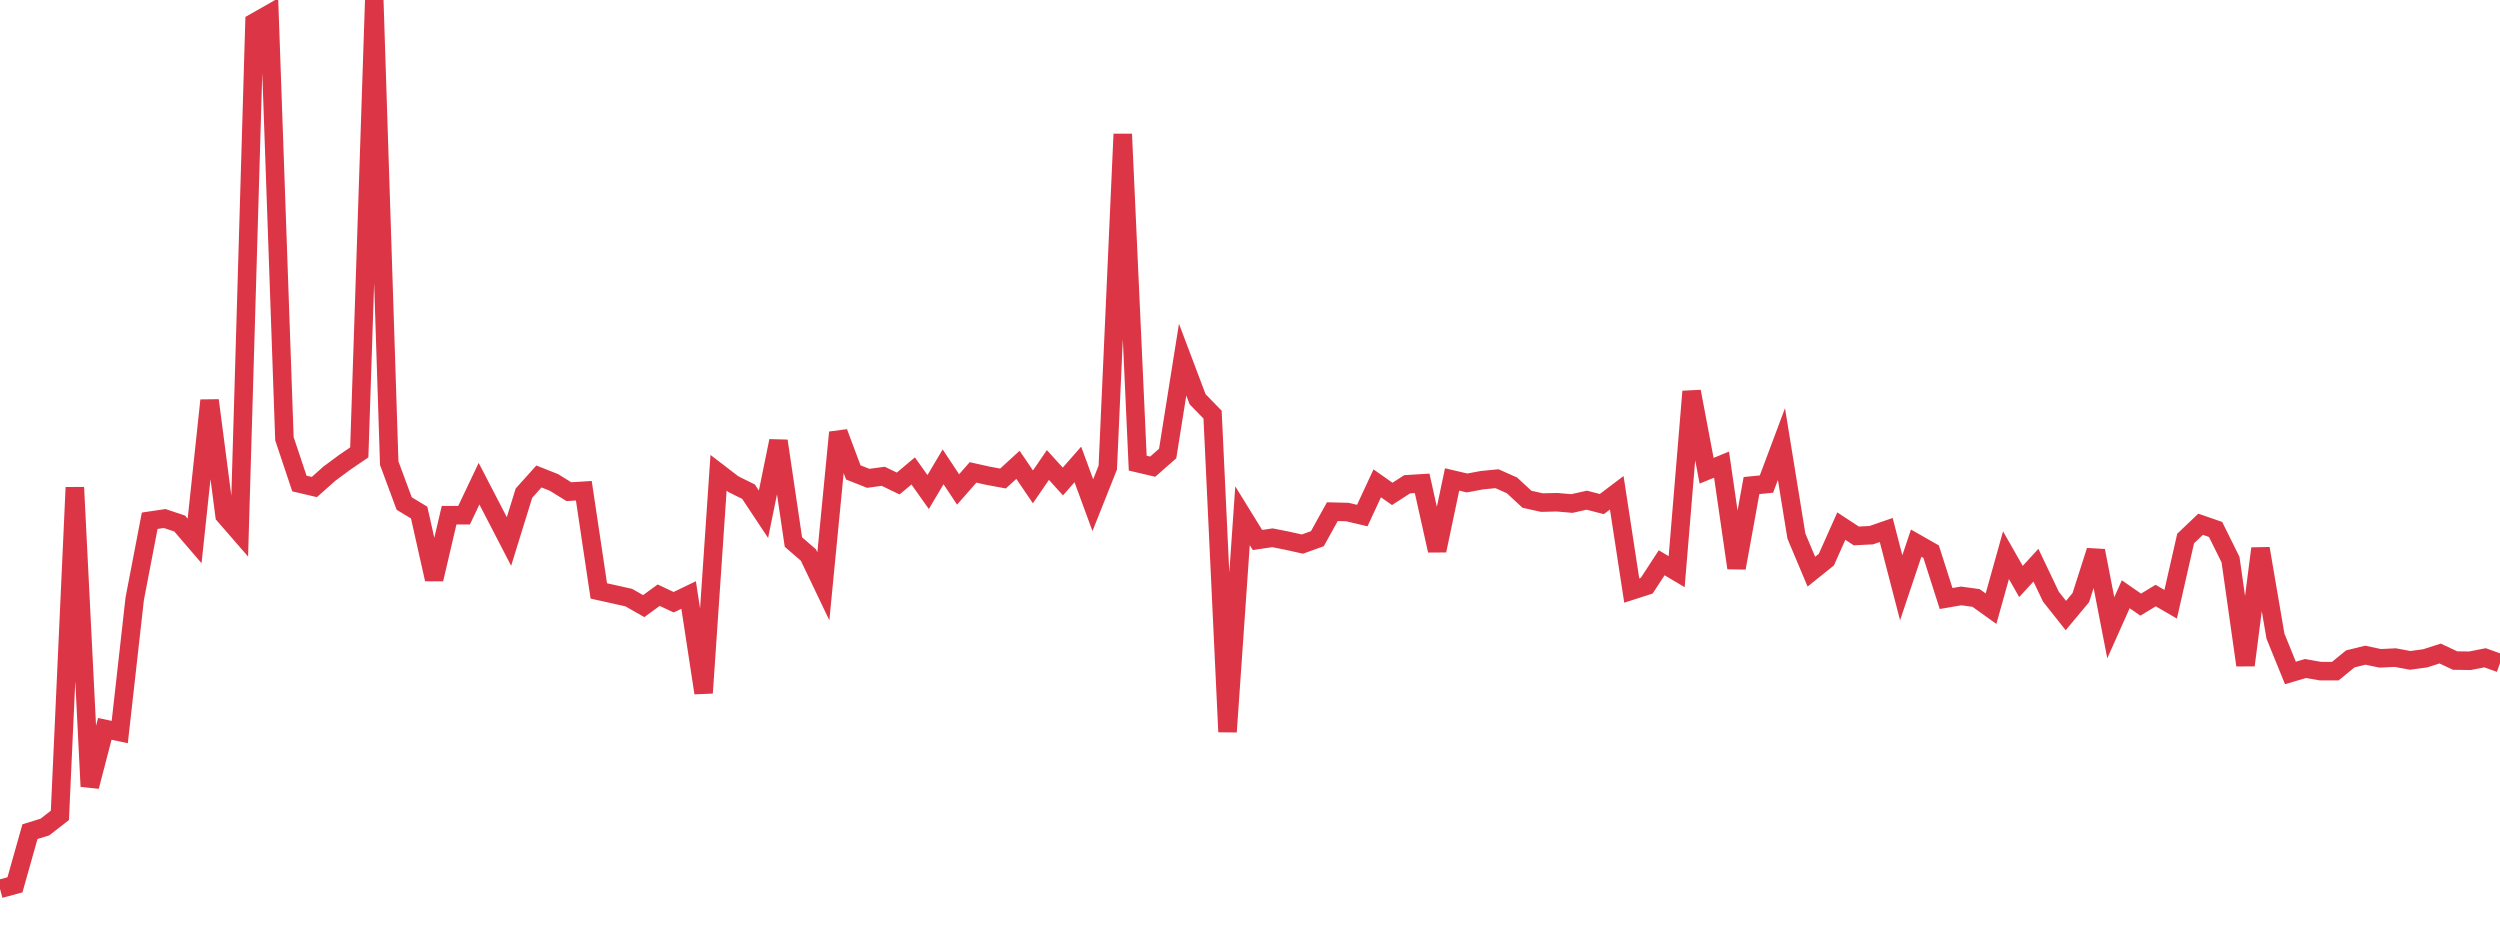 <?xml version="1.0" standalone="no"?>
<!DOCTYPE svg PUBLIC "-//W3C//DTD SVG 1.1//EN" "http://www.w3.org/Graphics/SVG/1.1/DTD/svg11.dtd">
<svg width="135" height="50" viewBox="0 0 135 50" preserveAspectRatio="none" class="sparkline" xmlns="http://www.w3.org/2000/svg"
xmlns:xlink="http://www.w3.org/1999/xlink"><path  class="sparkline--line" d="M 0 48 L 0 48 L 0.808 47.78 L 1.617 44.91 L 2.425 44.66 L 3.234 44.03 L 4.042 26.32 L 4.85 42.47 L 5.659 39.36 L 6.467 39.53 L 7.275 32.33 L 8.084 28.12 L 8.892 28 L 9.701 28.27 L 10.509 29.21 L 11.317 21.62 L 12.126 27.83 L 12.934 28.76 L 13.743 1.21 L 14.551 0.75 L 15.359 23.69 L 16.168 26.11 L 16.976 26.3 L 17.784 25.58 L 18.593 24.98 L 19.401 24.43 L 20.21 0 L 21.018 25.01 L 21.826 27.19 L 22.635 27.68 L 23.443 31.28 L 24.251 27.82 L 25.06 27.82 L 25.868 26.12 L 26.677 27.68 L 27.485 29.24 L 28.293 26.63 L 29.102 25.73 L 29.91 26.05 L 30.719 26.55 L 31.527 26.5 L 32.335 31.91 L 33.144 32.09 L 33.952 32.27 L 34.76 32.73 L 35.569 32.14 L 36.377 32.52 L 37.186 32.13 L 37.994 37.42 L 38.802 25.53 L 39.611 26.15 L 40.419 26.55 L 41.228 27.77 L 42.036 23.81 L 42.844 29.27 L 43.653 29.97 L 44.461 31.66 L 45.269 23.35 L 46.078 25.51 L 46.886 25.83 L 47.695 25.72 L 48.503 26.11 L 49.311 25.43 L 50.12 26.57 L 50.928 25.21 L 51.737 26.43 L 52.545 25.51 L 53.353 25.69 L 54.162 25.84 L 54.97 25.1 L 55.778 26.29 L 56.587 25.11 L 57.395 26 L 58.204 25.08 L 59.012 27.28 L 59.82 25.25 L 60.629 7.24 L 61.437 25.01 L 62.246 25.2 L 63.054 24.49 L 63.862 19.42 L 64.671 21.56 L 65.479 22.39 L 66.287 39.52 L 67.096 27.85 L 67.904 29.16 L 68.713 29.04 L 69.521 29.2 L 70.329 29.38 L 71.138 29.09 L 71.946 27.63 L 72.754 27.65 L 73.563 27.84 L 74.371 26.1 L 75.18 26.67 L 75.988 26.15 L 76.796 26.1 L 77.605 29.73 L 78.413 25.89 L 79.222 26.08 L 80.03 25.93 L 80.838 25.85 L 81.647 26.21 L 82.455 26.96 L 83.263 27.14 L 84.072 27.12 L 84.88 27.19 L 85.689 27.01 L 86.497 27.22 L 87.305 26.61 L 88.114 31.89 L 88.922 31.63 L 89.731 30.39 L 90.539 30.87 L 91.347 21.14 L 92.156 25.42 L 92.964 25.09 L 93.772 30.67 L 94.581 26.22 L 95.389 26.14 L 96.198 23.98 L 97.006 28.95 L 97.814 30.87 L 98.623 30.22 L 99.431 28.41 L 100.24 28.94 L 101.048 28.9 L 101.856 28.62 L 102.665 31.74 L 103.473 29.33 L 104.281 29.79 L 105.09 32.32 L 105.898 32.18 L 106.707 32.29 L 107.515 32.87 L 108.323 29.98 L 109.132 31.4 L 109.94 30.52 L 110.749 32.22 L 111.557 33.24 L 112.365 32.27 L 113.174 29.74 L 113.982 33.9 L 114.79 32.09 L 115.599 32.65 L 116.407 32.16 L 117.216 32.63 L 118.024 29.08 L 118.832 28.31 L 119.641 28.59 L 120.449 30.22 L 121.257 35.92 L 122.066 29.62 L 122.874 34.35 L 123.683 36.34 L 124.491 36.1 L 125.299 36.24 L 126.108 36.24 L 126.916 35.58 L 127.725 35.38 L 128.533 35.55 L 129.341 35.51 L 130.15 35.66 L 130.958 35.55 L 131.766 35.29 L 132.575 35.67 L 133.383 35.68 L 134.192 35.52 L 135 35.81" fill="none" stroke-width="1" stroke="#dc3545"></path></svg>